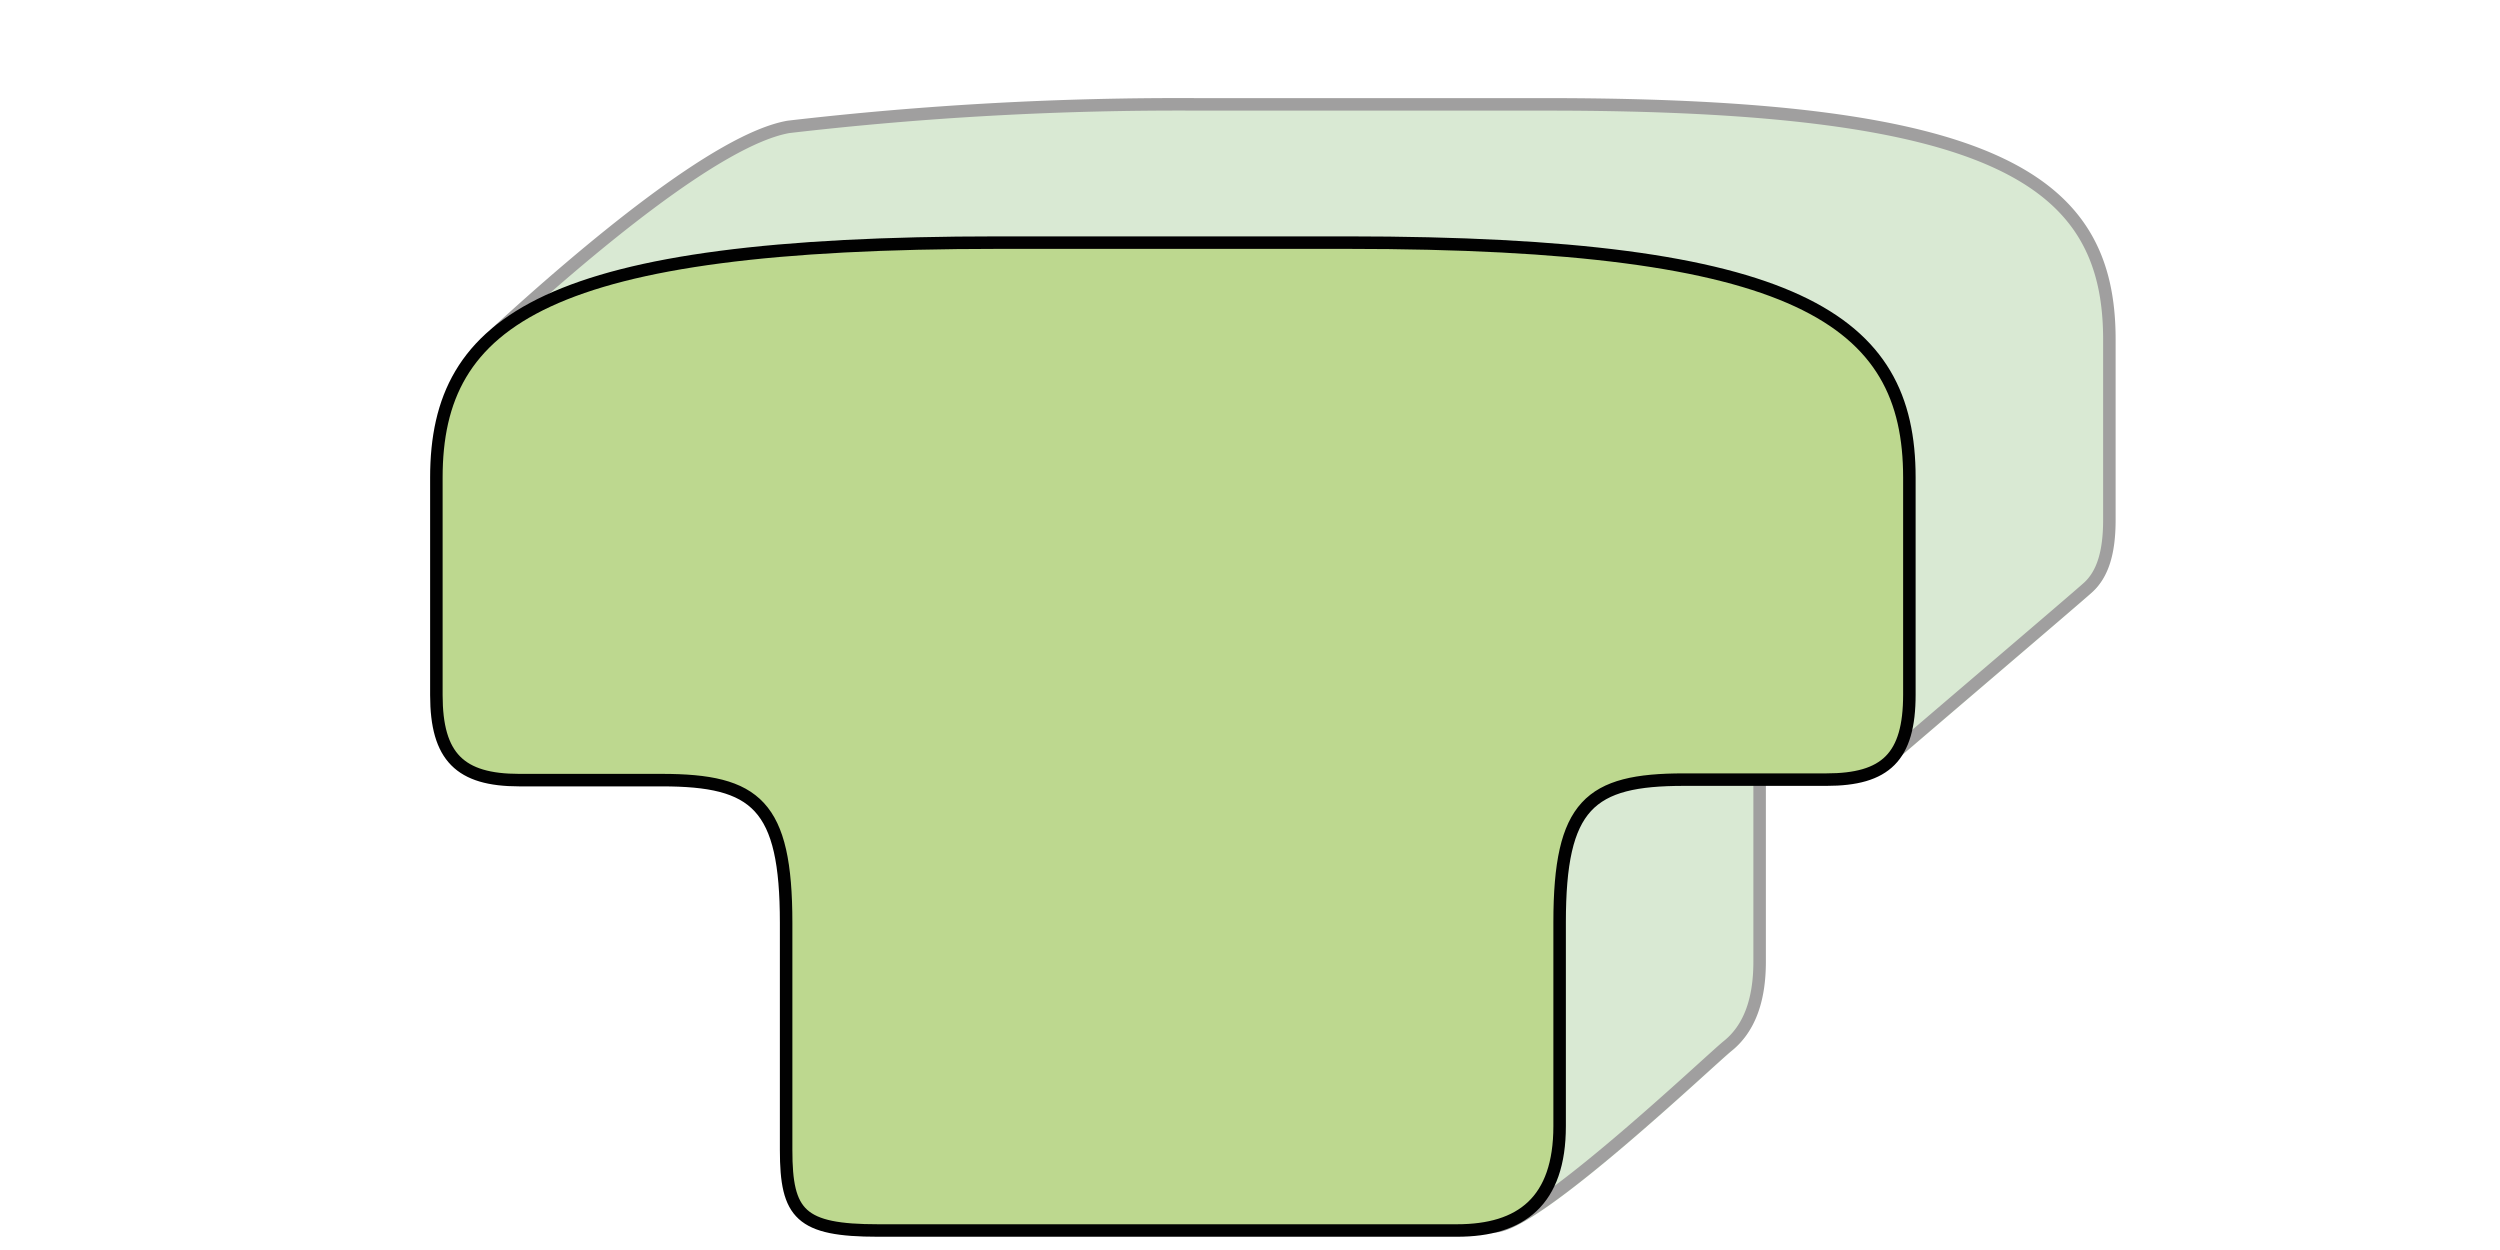 <svg id="Layer_1" data-name="Layer 1" xmlns="http://www.w3.org/2000/svg" viewBox="0 0 200 100"><defs><style>.cls-1{fill:#d9e9d3;}.cls-2,.cls-4{fill:none;stroke-linecap:round;stroke-linejoin:round;}.cls-2{stroke:#a09f9f;}.cls-3{fill:#bdd88f;}.cls-4{stroke:#010101;}</style></defs><title>shape-back-chair-back-b-hover</title><path class="cls-1" d="M109.52,8.72h14.6c36,0,44.93,6.15,44.93,18.79V42c0,2.61-.53,4.35-1.72,5.42s-13.66,11.69-16.57,14.21c-1.42,1.22-9.69-7.88-9.69,1.54,0,0,0,12.83,0,14.18,0,3.23-.91,5.41-2.55,6.74-1.39,1.11-15.39,14.44-18.7,14.44-4.29,0-30.77-10.7-33.27-10.7-6.21,0-7.35-1.29-7.35-6.42V63.12c0-9.42-2.4-11.4-9.94-11.4l-11.41,0c-4.74,0-6.63-1.85-6.63-6.8V27.51c0-5.89-5.89-.82-11.44-1,7.11-6.51,18-15,23.6-16A272.32,272.32,0,0,1,96.13,8.72Z"/><path class="cls-2" d="M109.22,8.35h14.6c36.05,0,44.93,6.15,44.93,18.8V41.59c0,2.6-.53,4.35-1.72,5.42s-13.66,11.68-16.57,14.2c-1.42,1.23-9.69-7.87-9.69,1.55,0,0,0,12.82,0,14.18,0,3.23-.91,5.41-2.55,6.73-1.4,1.12-15.39,14.44-18.7,14.44-4.29,0-30.77-10.69-33.27-10.69-6.22,0-7.35-1.29-7.35-6.43V62.76c0-9.42-2.4-11.4-9.94-11.4l-11.41,0c-4.74,0-6.64-1.84-6.64-6.79V27.15c0-5.89-5.58-.46-11.13-.6,7.11-6.51,17.67-15.41,23.3-16.4a269.83,269.83,0,0,1,32.76-1.8Z"/><path class="cls-3" d="M93.22,19.41h14.6c36.06,0,44.93,6.15,44.93,18.79V55.57c0,5-1.9,6.8-6.64,6.8l-11.4,0c-7.54,0-9.94,2-9.94,11.41,0,0,0,15,0,16.31,0,6-3.08,8.35-8.21,8.35H70.24c-6.21,0-7.35-1.3-7.35-6.43V73.82c0-9.43-2.4-11.41-9.94-11.41l-11.41,0c-4.73,0-6.63-1.85-6.63-6.8V38.2c0-12.64,8.87-18.79,44.93-18.79Z"/><path class="cls-4" d="M93.22,19.41h14.6c36.06,0,44.93,6.15,44.93,18.79V55.57c0,5-1.9,6.8-6.64,6.8l-11.4,0c-7.54,0-9.94,2-9.94,11.41,0,0,0,15,0,16.31,0,6-3.08,8.35-8.21,8.35H70.24c-6.21,0-7.35-1.3-7.35-6.43V73.82c0-9.43-2.4-11.41-9.94-11.41l-11.41,0c-4.73,0-6.63-1.85-6.63-6.8V38.2c0-12.64,8.87-18.79,44.93-18.79Z"/></svg>